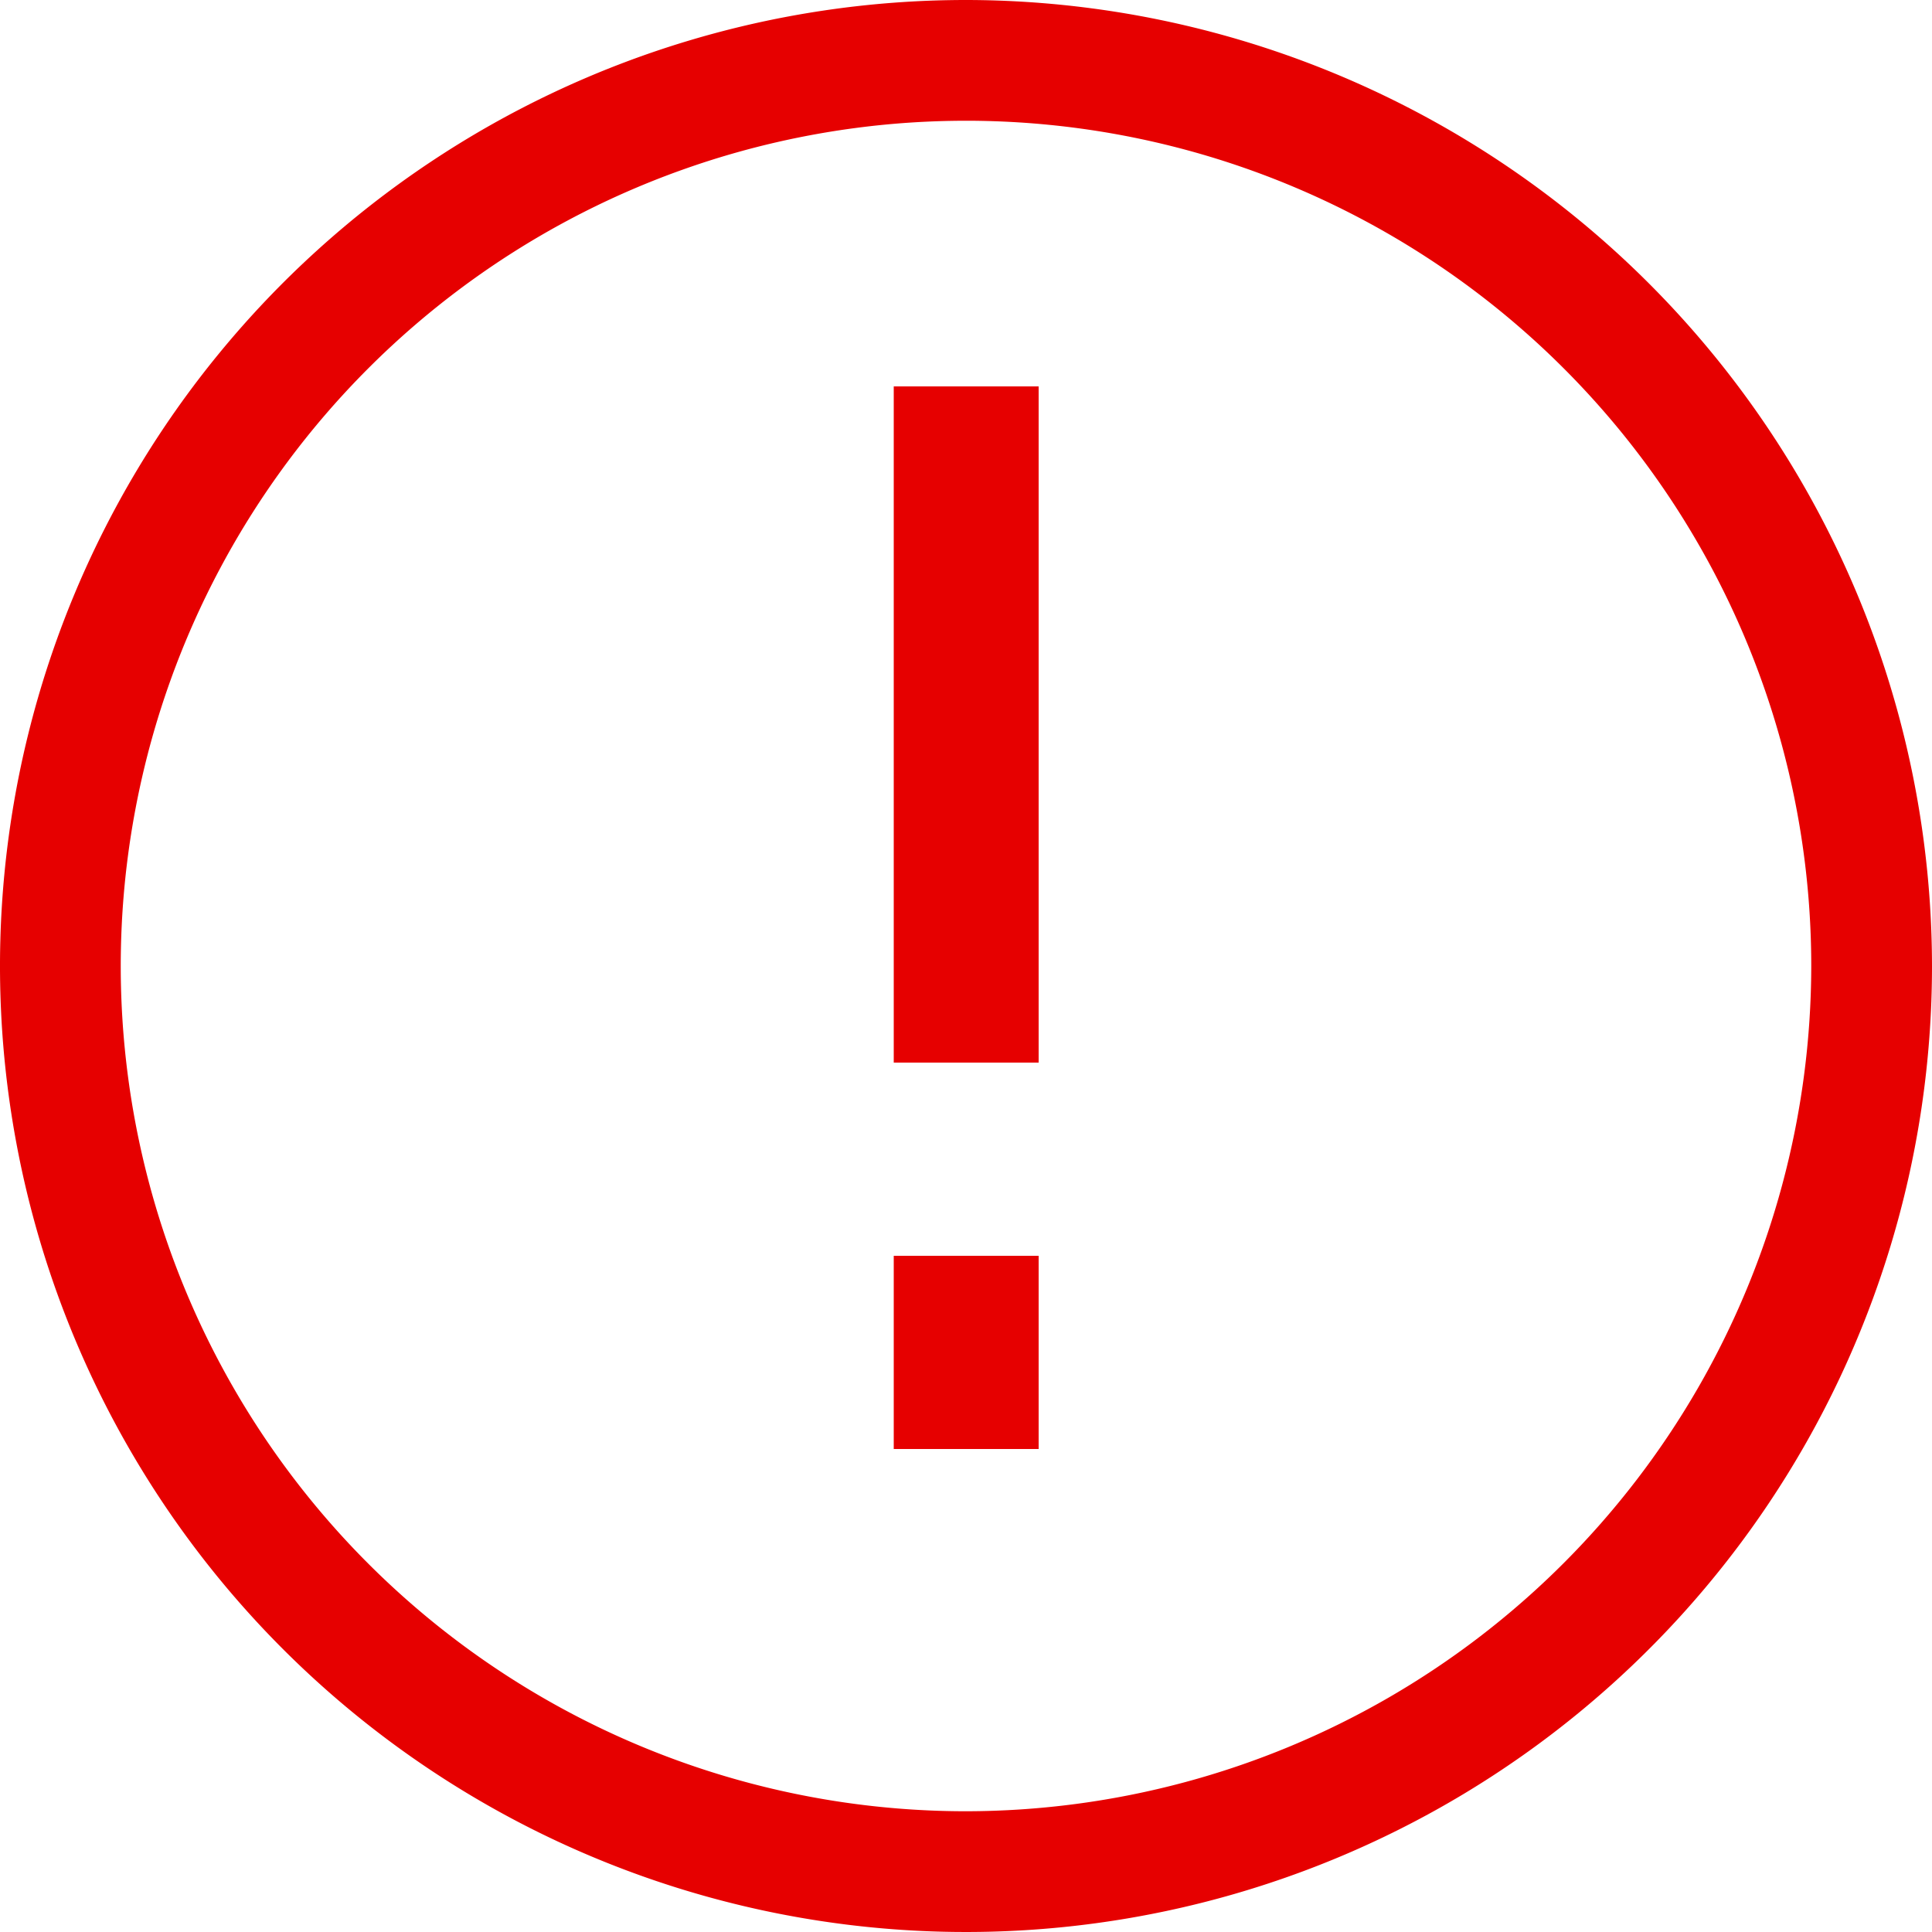 <svg data-name="アイコン ビックリマーク" xmlns="http://www.w3.org/2000/svg" width="20" height="20"><path data-name="パス 876" d="M10 0a10 10 0 1 0 10 10A10.011 10.011 0 0 0 10 0Zm0 18.75A8.75 8.75 0 1 1 18.75 10 8.76 8.76 0 0 1 10 18.75Z" fill="#e60000"/><path data-name="合体 32" d="M9.252 15v-2h1.5v2Zm0-4V4h1.5v7Z" fill="#e60000"/></svg>